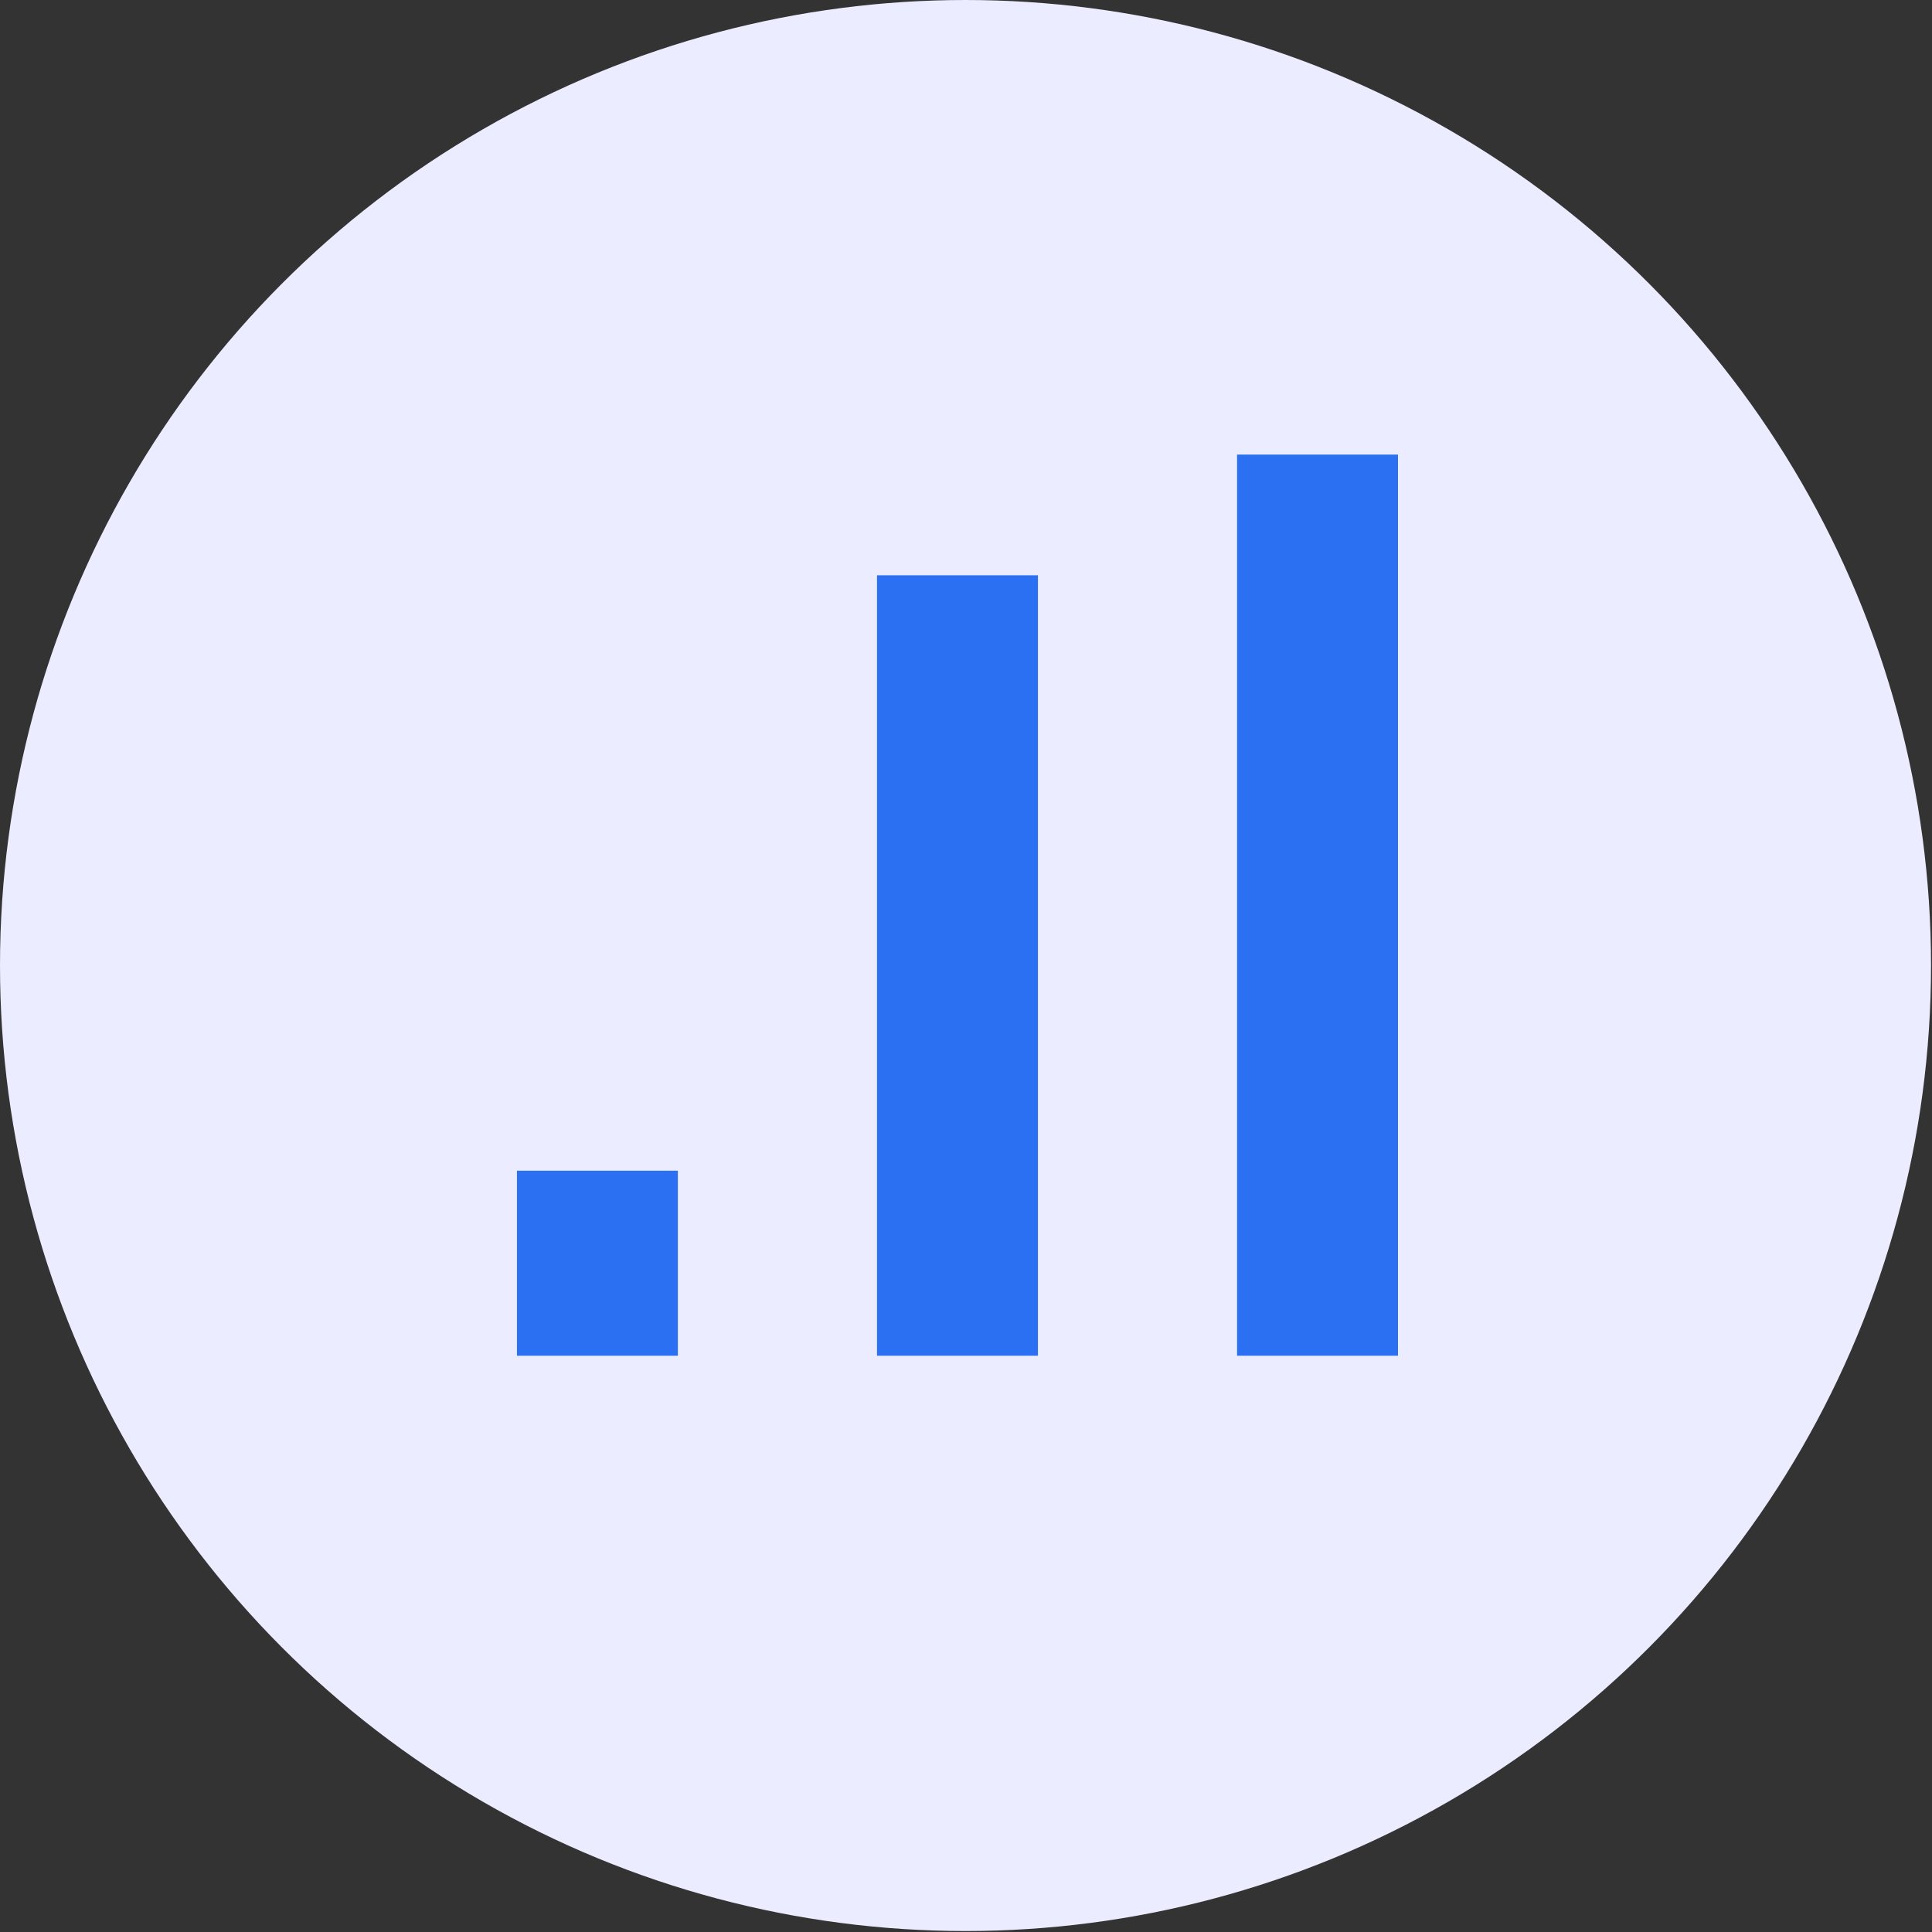 <?xml version="1.0" encoding="UTF-8" standalone="no"?><!DOCTYPE svg PUBLIC "-//W3C//DTD SVG 1.1//EN" "http://www.w3.org/Graphics/SVG/1.1/DTD/svg11.dtd"><svg width="100%" height="100%" viewBox="0 0 1334 1334" version="1.1" xmlns="http://www.w3.org/2000/svg" xmlns:xlink="http://www.w3.org/1999/xlink" xml:space="preserve" xmlns:serif="http://www.serif.com/" style="fill-rule:evenodd;clip-rule:evenodd;stroke-linejoin:round;stroke-miterlimit:2;"><rect x="0" y="0" width="1334" height="1334" fill="#333333" stroke="none"/><g id="Vector---Dumbbell" serif:id="Vector - Dumbbell"></g><g id="Vector---Dumbbell---32px" serif:id="Vector - Dumbbell - 32px"></g><g id="Vector---Chart" serif:id="Vector - Chart"><circle cx="666.667" cy="666.667" r="666.667" style="fill:#ebecff;"/><rect x="356.944" y="808.333" width="111.111" height="127.778" style="fill:#2b6ff3;"/><rect x="605.556" y="397.222" width="111.111" height="538.889" style="fill:#2b6ff3;"/><rect x="854.167" y="313.889" width="111.111" height="622.222" style="fill:#2b6ff3;"/></g><g id="Vector---Tracker" serif:id="Vector - Tracker"></g><g id="Vector---Plan" serif:id="Vector - Plan"></g><g id="Vector---Clean" serif:id="Vector - Clean"></g><g id="Vector---Track-Visual" serif:id="Vector - Track Visual"></g></svg>
